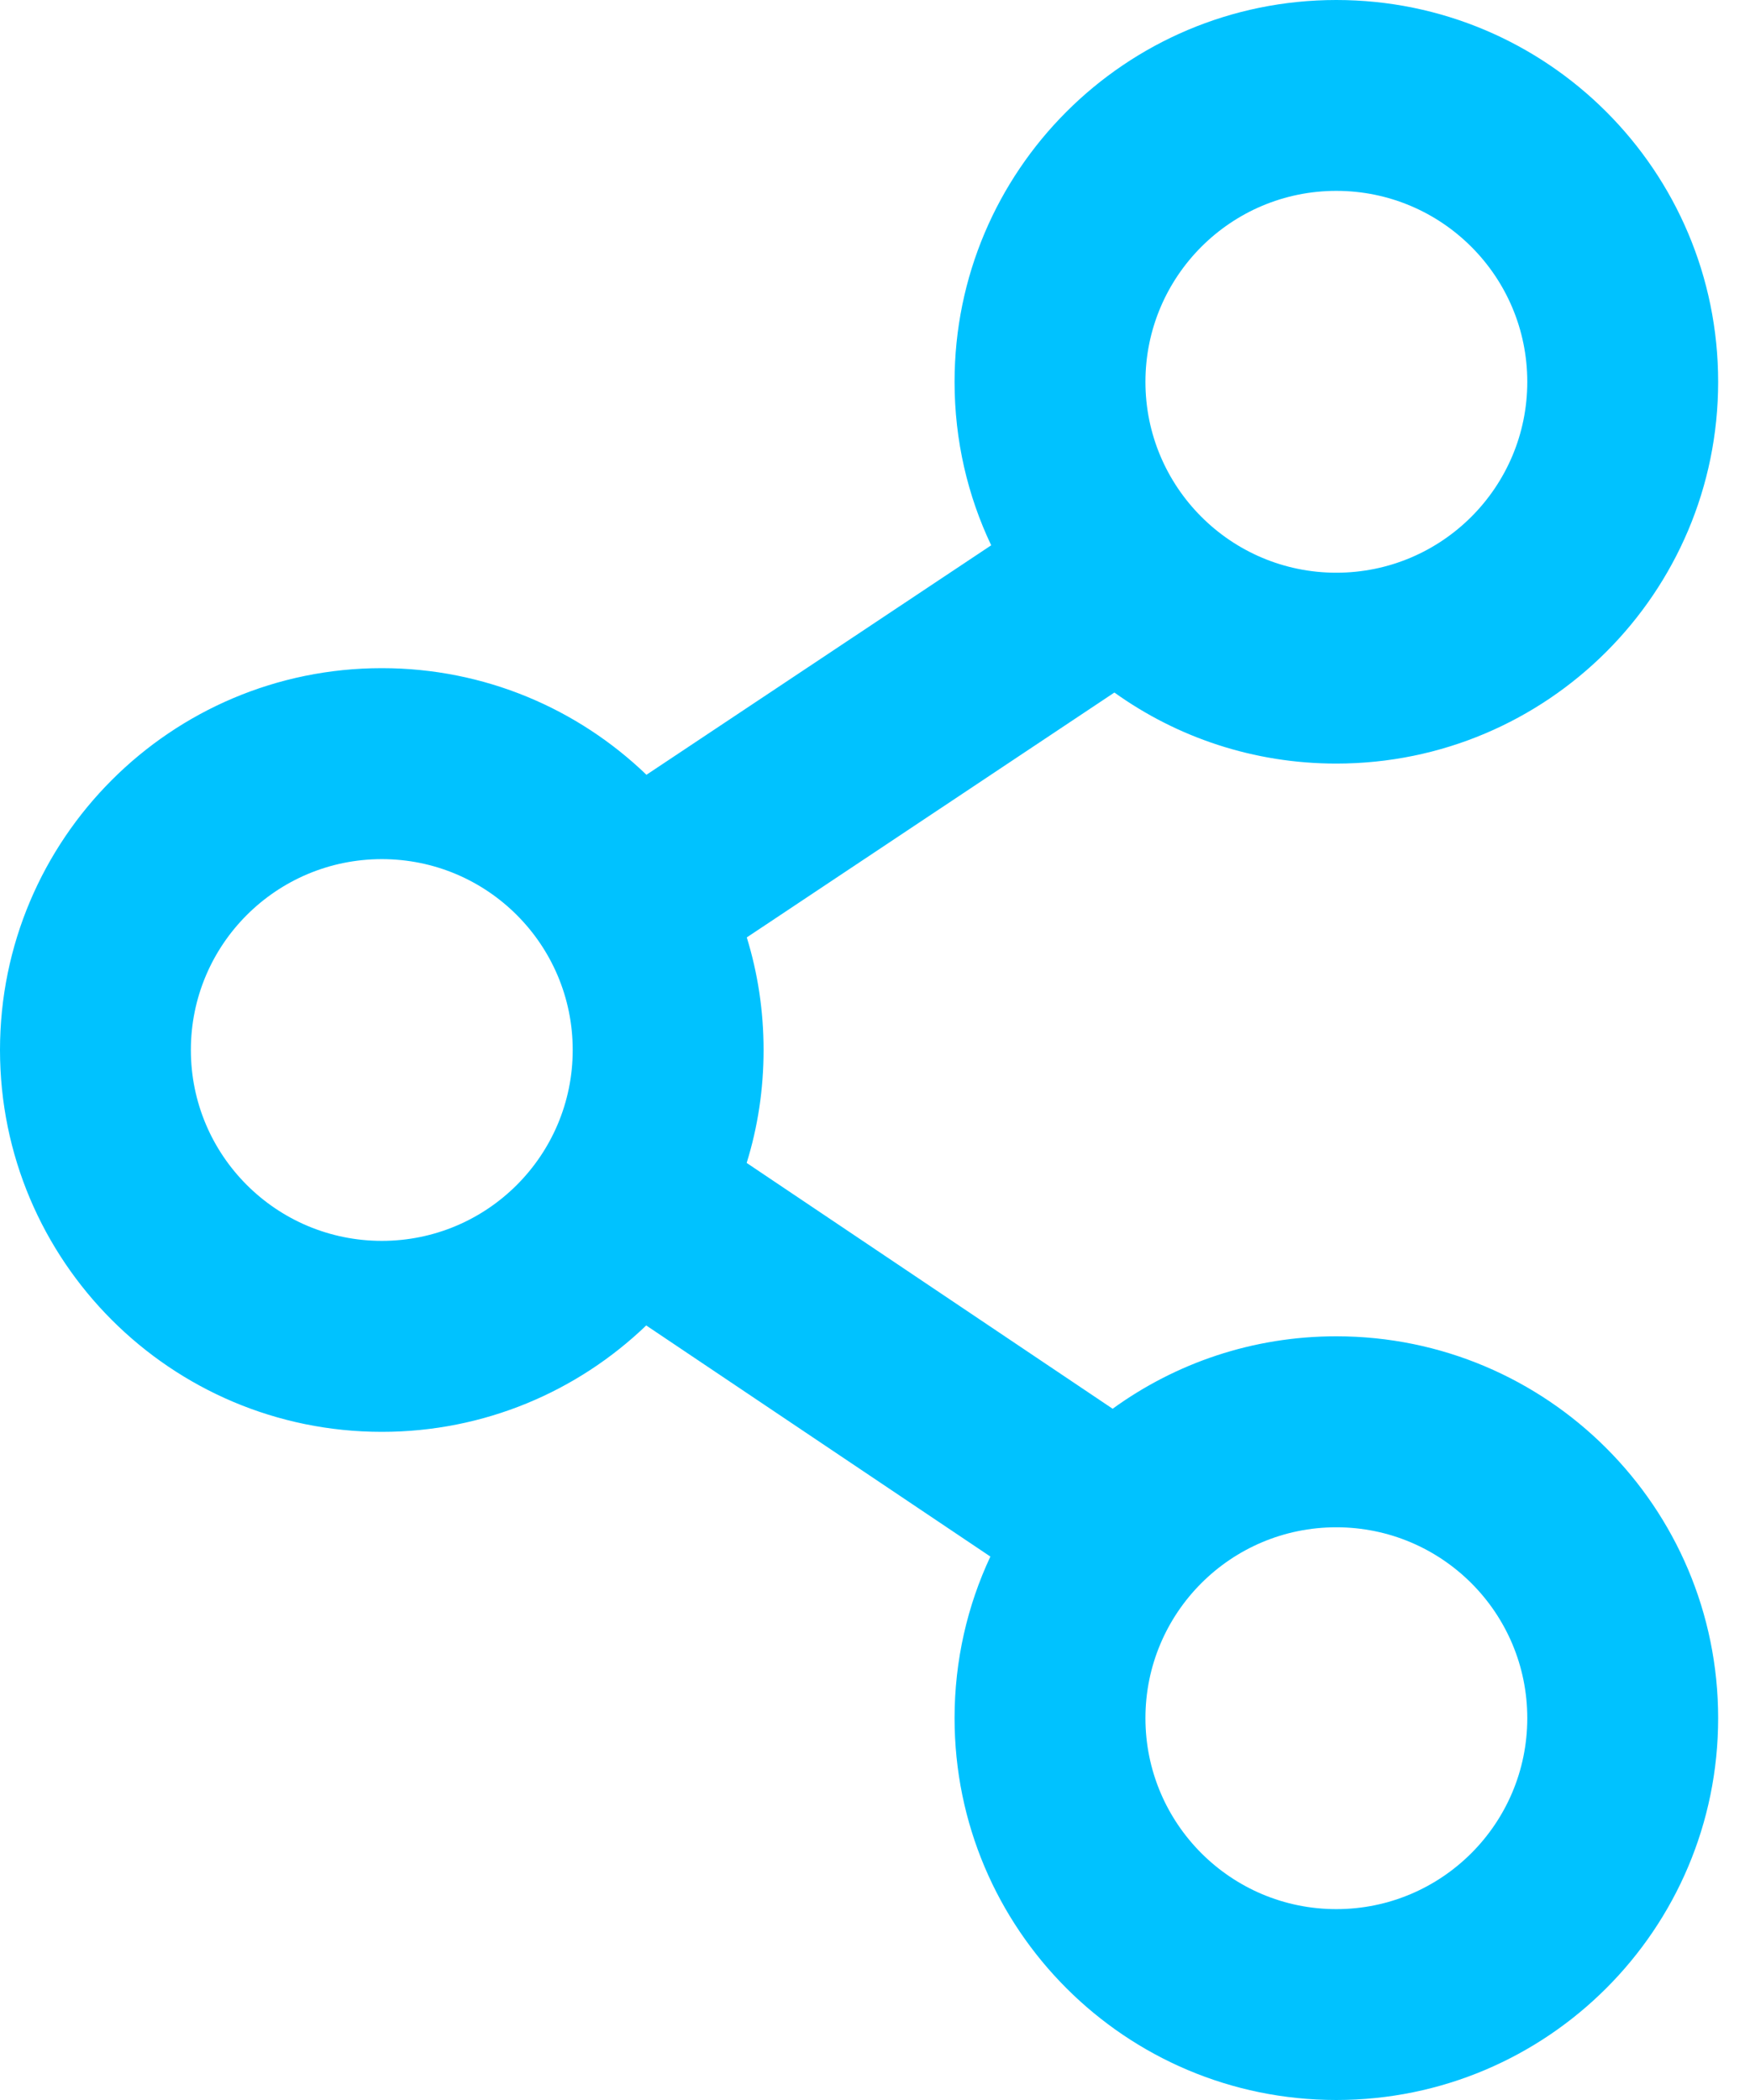 <svg width="15" height="18" viewBox="0 0 15 18" fill="none" xmlns="http://www.w3.org/2000/svg">
<path d="M6.401 8.035C6.495 8.34 6.545 8.664 6.545 9C6.545 9.337 6.495 9.662 6.4 9.968L9.537 12.075C10.076 11.684 10.738 11.454 11.454 11.454C13.262 11.454 14.727 12.92 14.727 14.727C14.727 16.535 13.262 18 11.454 18C9.647 18 8.182 16.535 8.182 14.727C8.182 14.232 8.292 13.762 8.489 13.342L5.539 11.361C4.951 11.926 4.152 12.273 3.273 12.273C1.465 12.273 0 10.807 0 9C0 7.193 1.465 5.727 3.273 5.727C4.154 5.727 4.953 6.075 5.541 6.641L8.496 4.674C8.294 4.249 8.182 3.774 8.182 3.273C8.182 1.465 9.647 0 11.454 0C13.262 0 14.727 1.465 14.727 3.273C14.727 5.08 13.262 6.545 11.454 6.545C10.745 6.545 10.088 6.32 9.552 5.936L6.401 8.035ZM11.454 4.909C12.358 4.909 13.091 4.176 13.091 3.273C13.091 2.369 12.358 1.636 11.454 1.636C10.551 1.636 9.818 2.369 9.818 3.273C9.818 4.176 10.551 4.909 11.454 4.909ZM11.454 16.364C12.358 16.364 13.091 15.631 13.091 14.727C13.091 13.823 12.358 13.091 11.454 13.091C10.551 13.091 9.818 13.823 9.818 14.727C9.818 15.631 10.551 16.364 11.454 16.364ZM3.273 10.636C4.176 10.636 4.909 9.904 4.909 9C4.909 8.096 4.176 7.364 3.273 7.364C2.369 7.364 1.636 8.096 1.636 9C1.636 9.904 2.369 10.636 3.273 10.636Z" fill="#00C2FF"/>
</svg>
